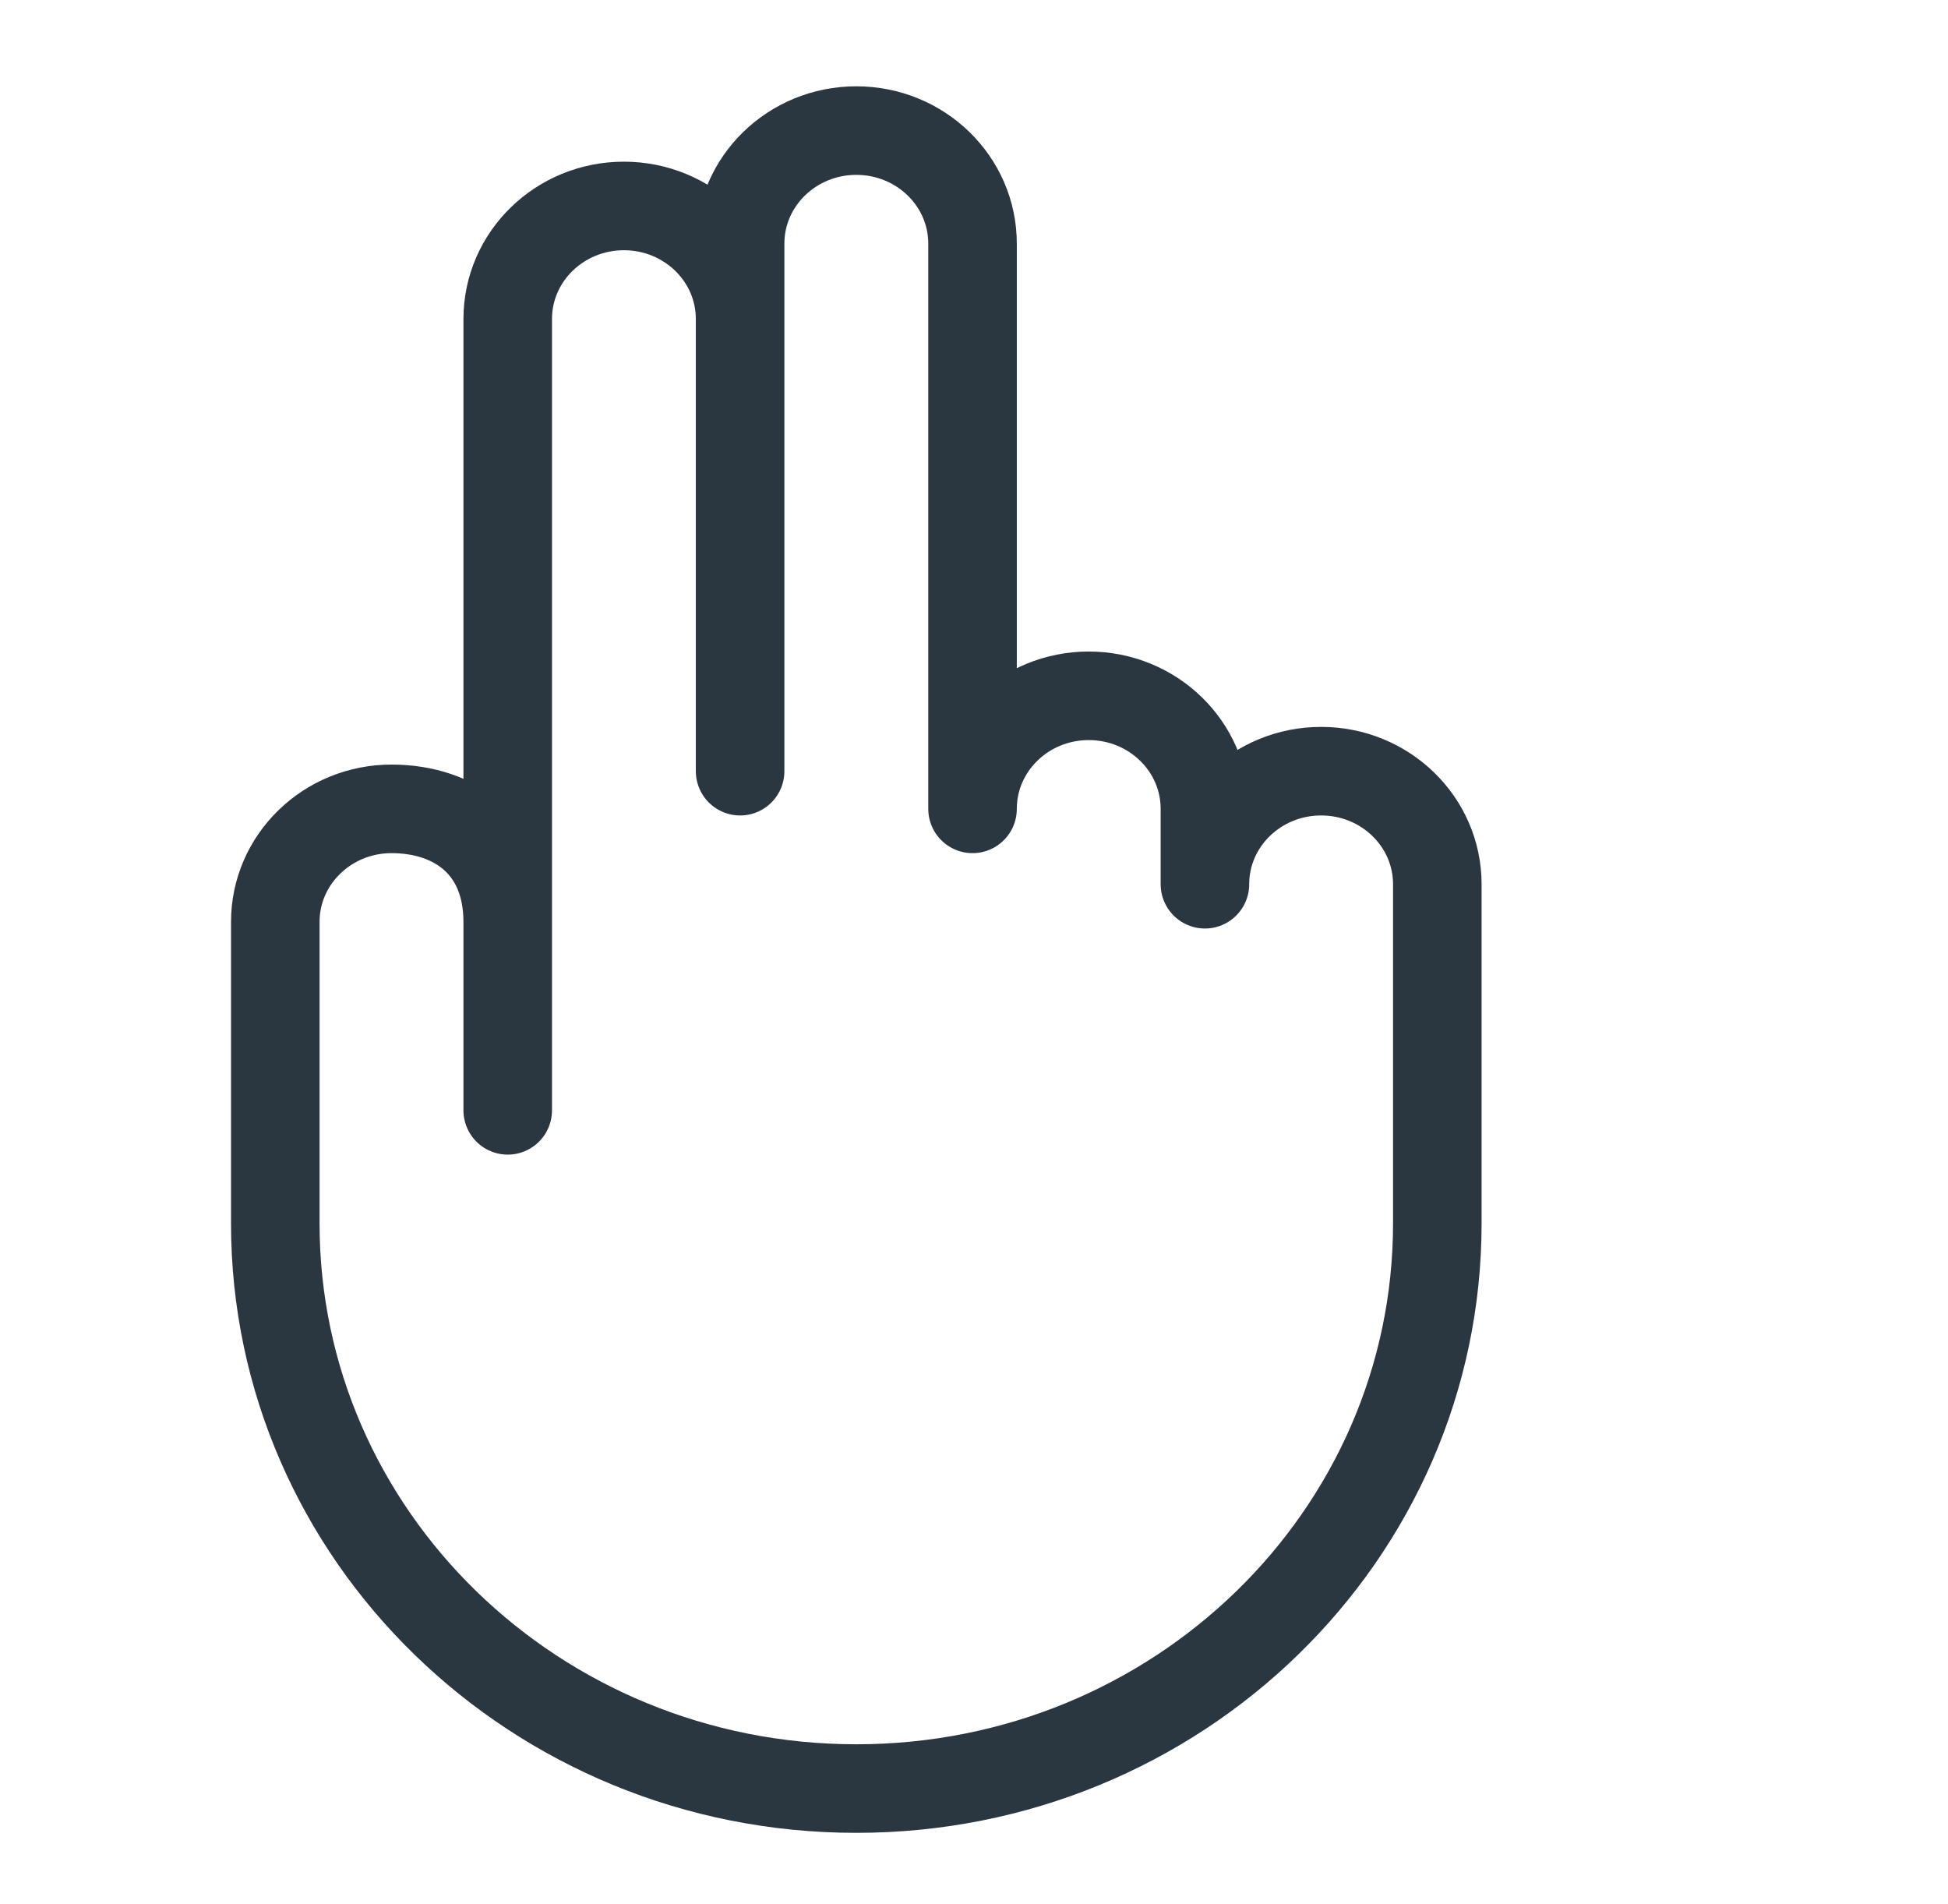 <svg width="44" height="43" viewBox="0 0 44 43" fill="none" xmlns="http://www.w3.org/2000/svg">
<path d="M29.841 17.415C28.391 17.415 27.216 18.558 27.216 19.968V18.266C27.216 16.856 26.041 15.713 24.591 15.713C23.142 15.713 21.967 16.856 21.967 18.266V5.502C21.967 4.092 20.792 2.949 19.342 2.949C17.892 2.949 16.717 4.092 16.717 5.502V17.415V7.204C16.717 5.794 15.542 4.651 14.092 4.651C12.643 4.651 11.468 5.794 11.468 7.204V25.074V20.819C11.468 19.117 10.293 18.266 8.843 18.266C7.393 18.266 6.218 19.409 6.218 20.819V27.626C6.218 34.675 12.094 40.39 19.342 40.39C26.59 40.39 32.465 34.675 32.465 27.626V19.968C32.465 18.558 31.291 17.415 29.841 17.415Z" stroke="#2B3740" stroke-width="2" stroke-miterlimit="10" stroke-linecap="round" stroke-linejoin="round"/>
</svg>
